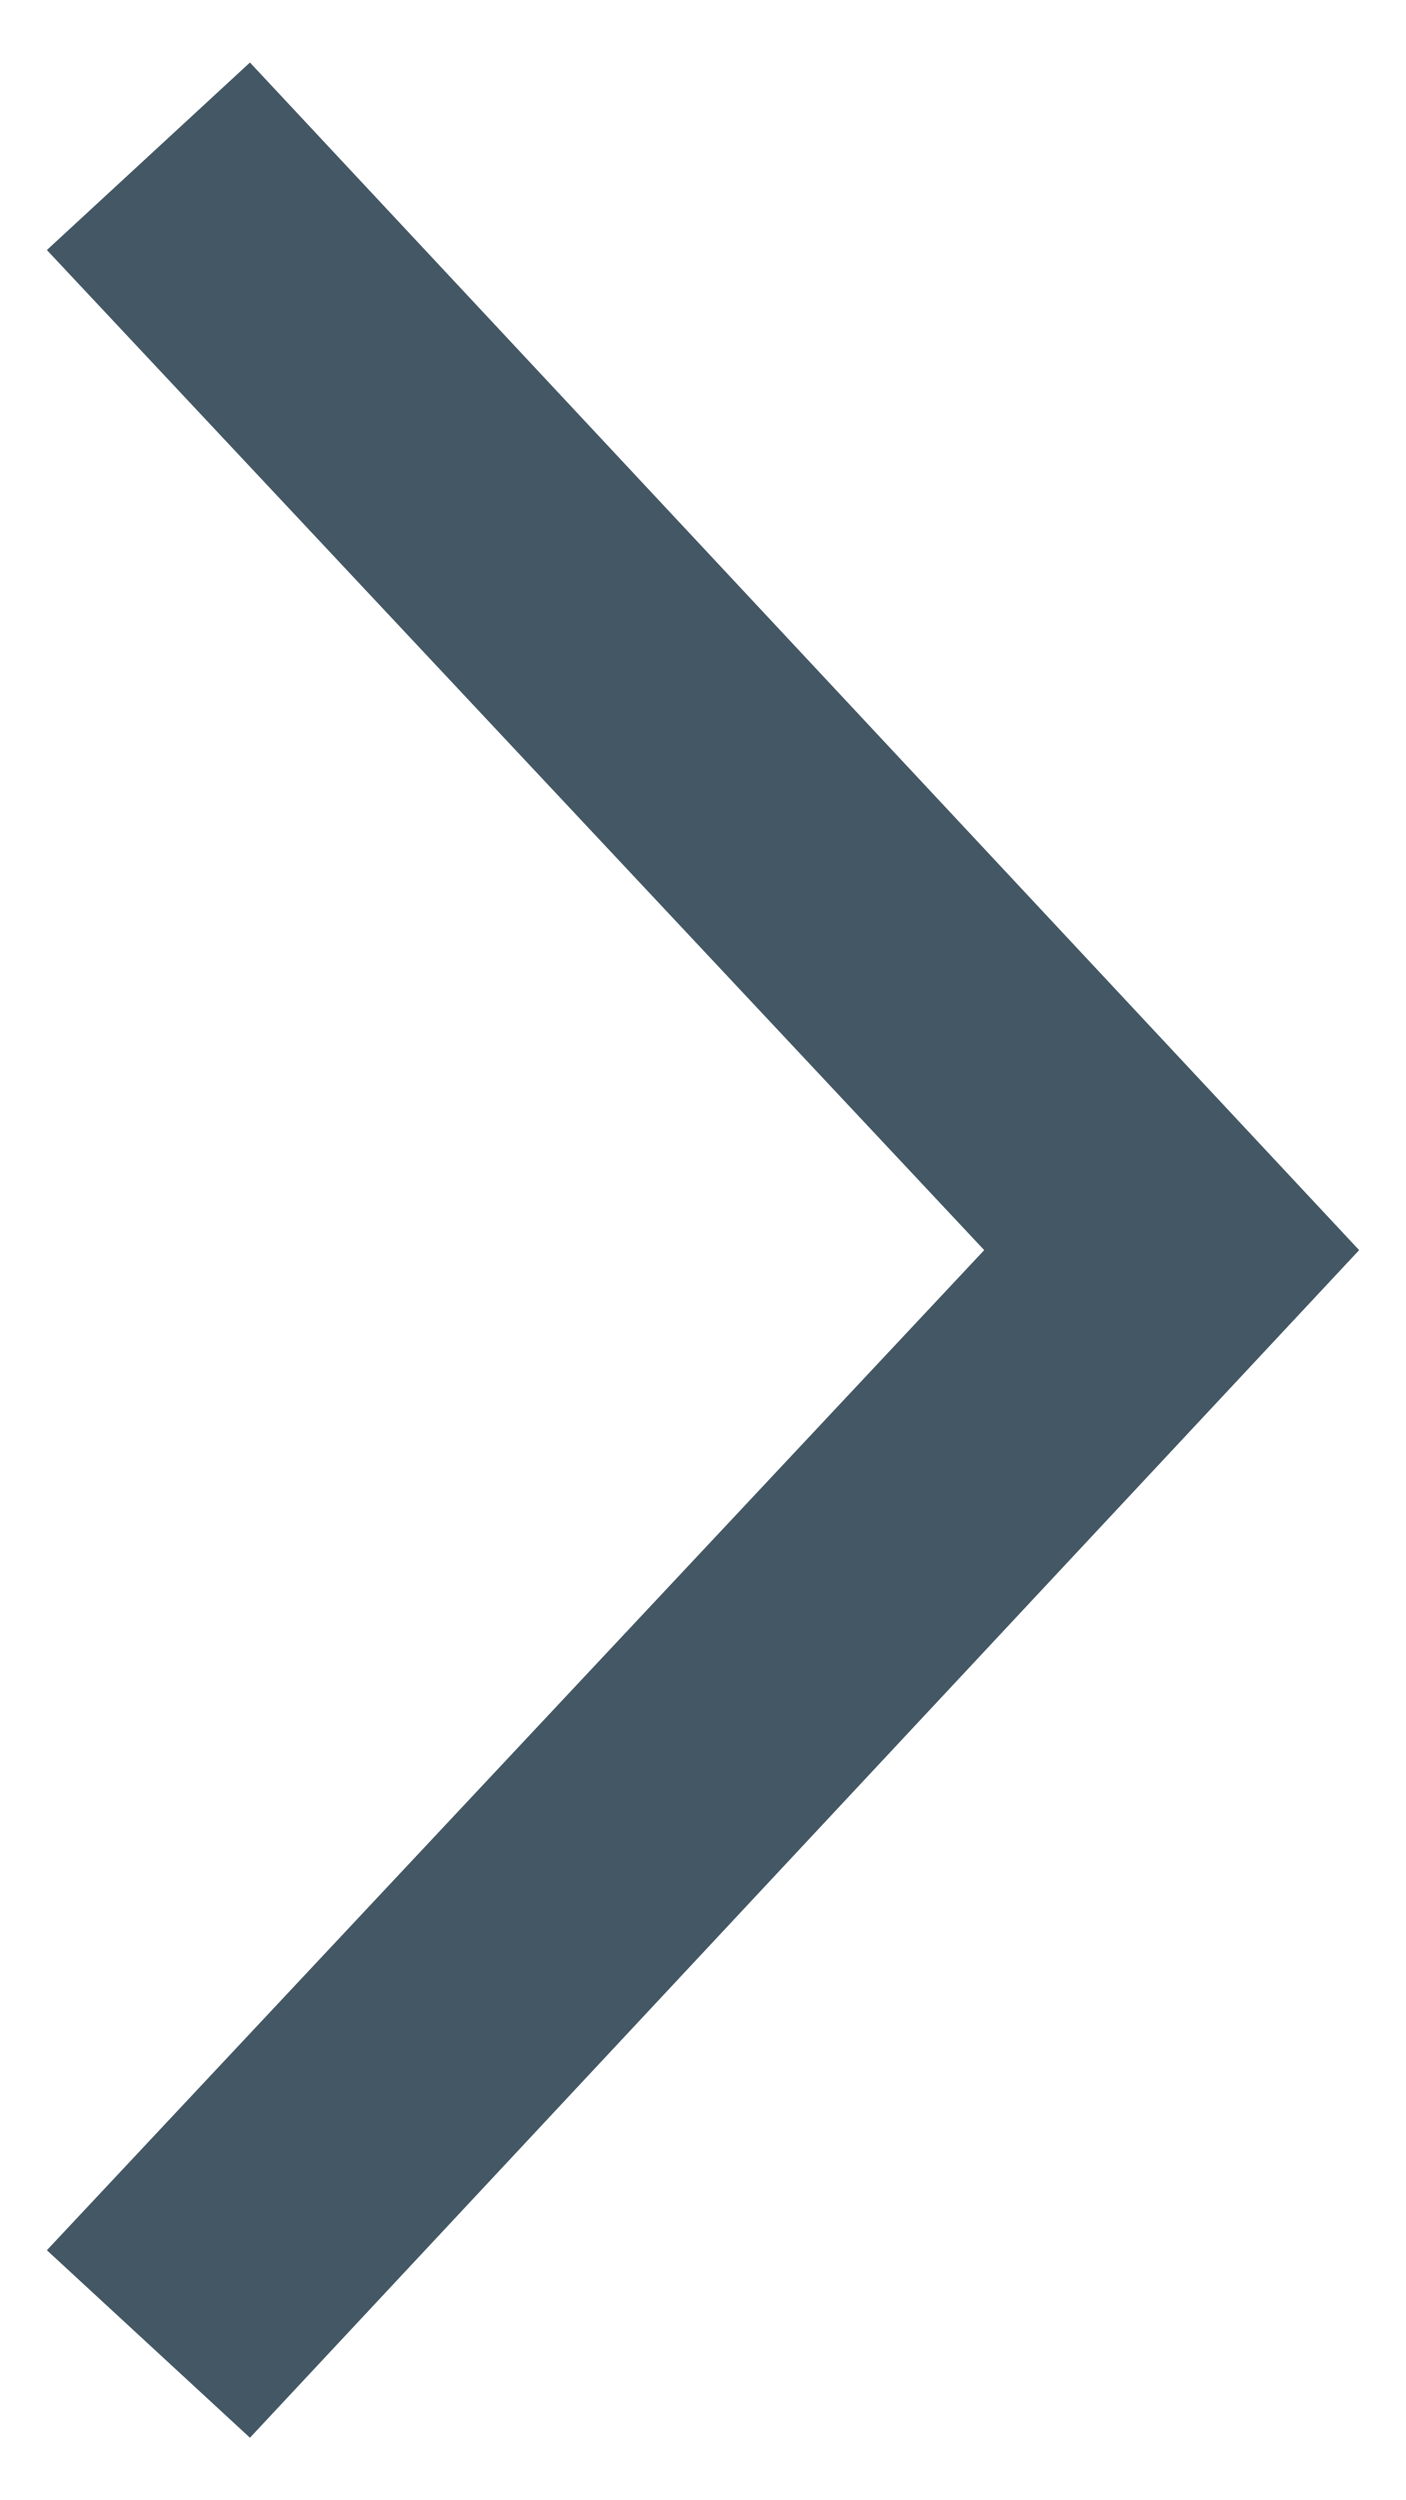 <?xml version="1.0" encoding="utf-8"?>
<!-- Generator: Adobe Illustrator 18.1.1, SVG Export Plug-In . SVG Version: 6.00 Build 0)  -->
<svg version="1.1" id="Layer_1"
	 xmlns="http://www.w3.org/2000/svg" xmlns:xlink="http://www.w3.org/1999/xlink" x="0px" y="0px" viewBox="-288 404.9 18 32"
	 enable-background="new -288 404.9 18 32" width="18px" height="32px" xml:space="preserve">
		<polygon fill="#435764" points="-284.8,436.1 -287.4,433.7 -275.4,420.9 -287.4,408.1 -284.8,405.7 -270.6,420.9 		"/>
</svg>
